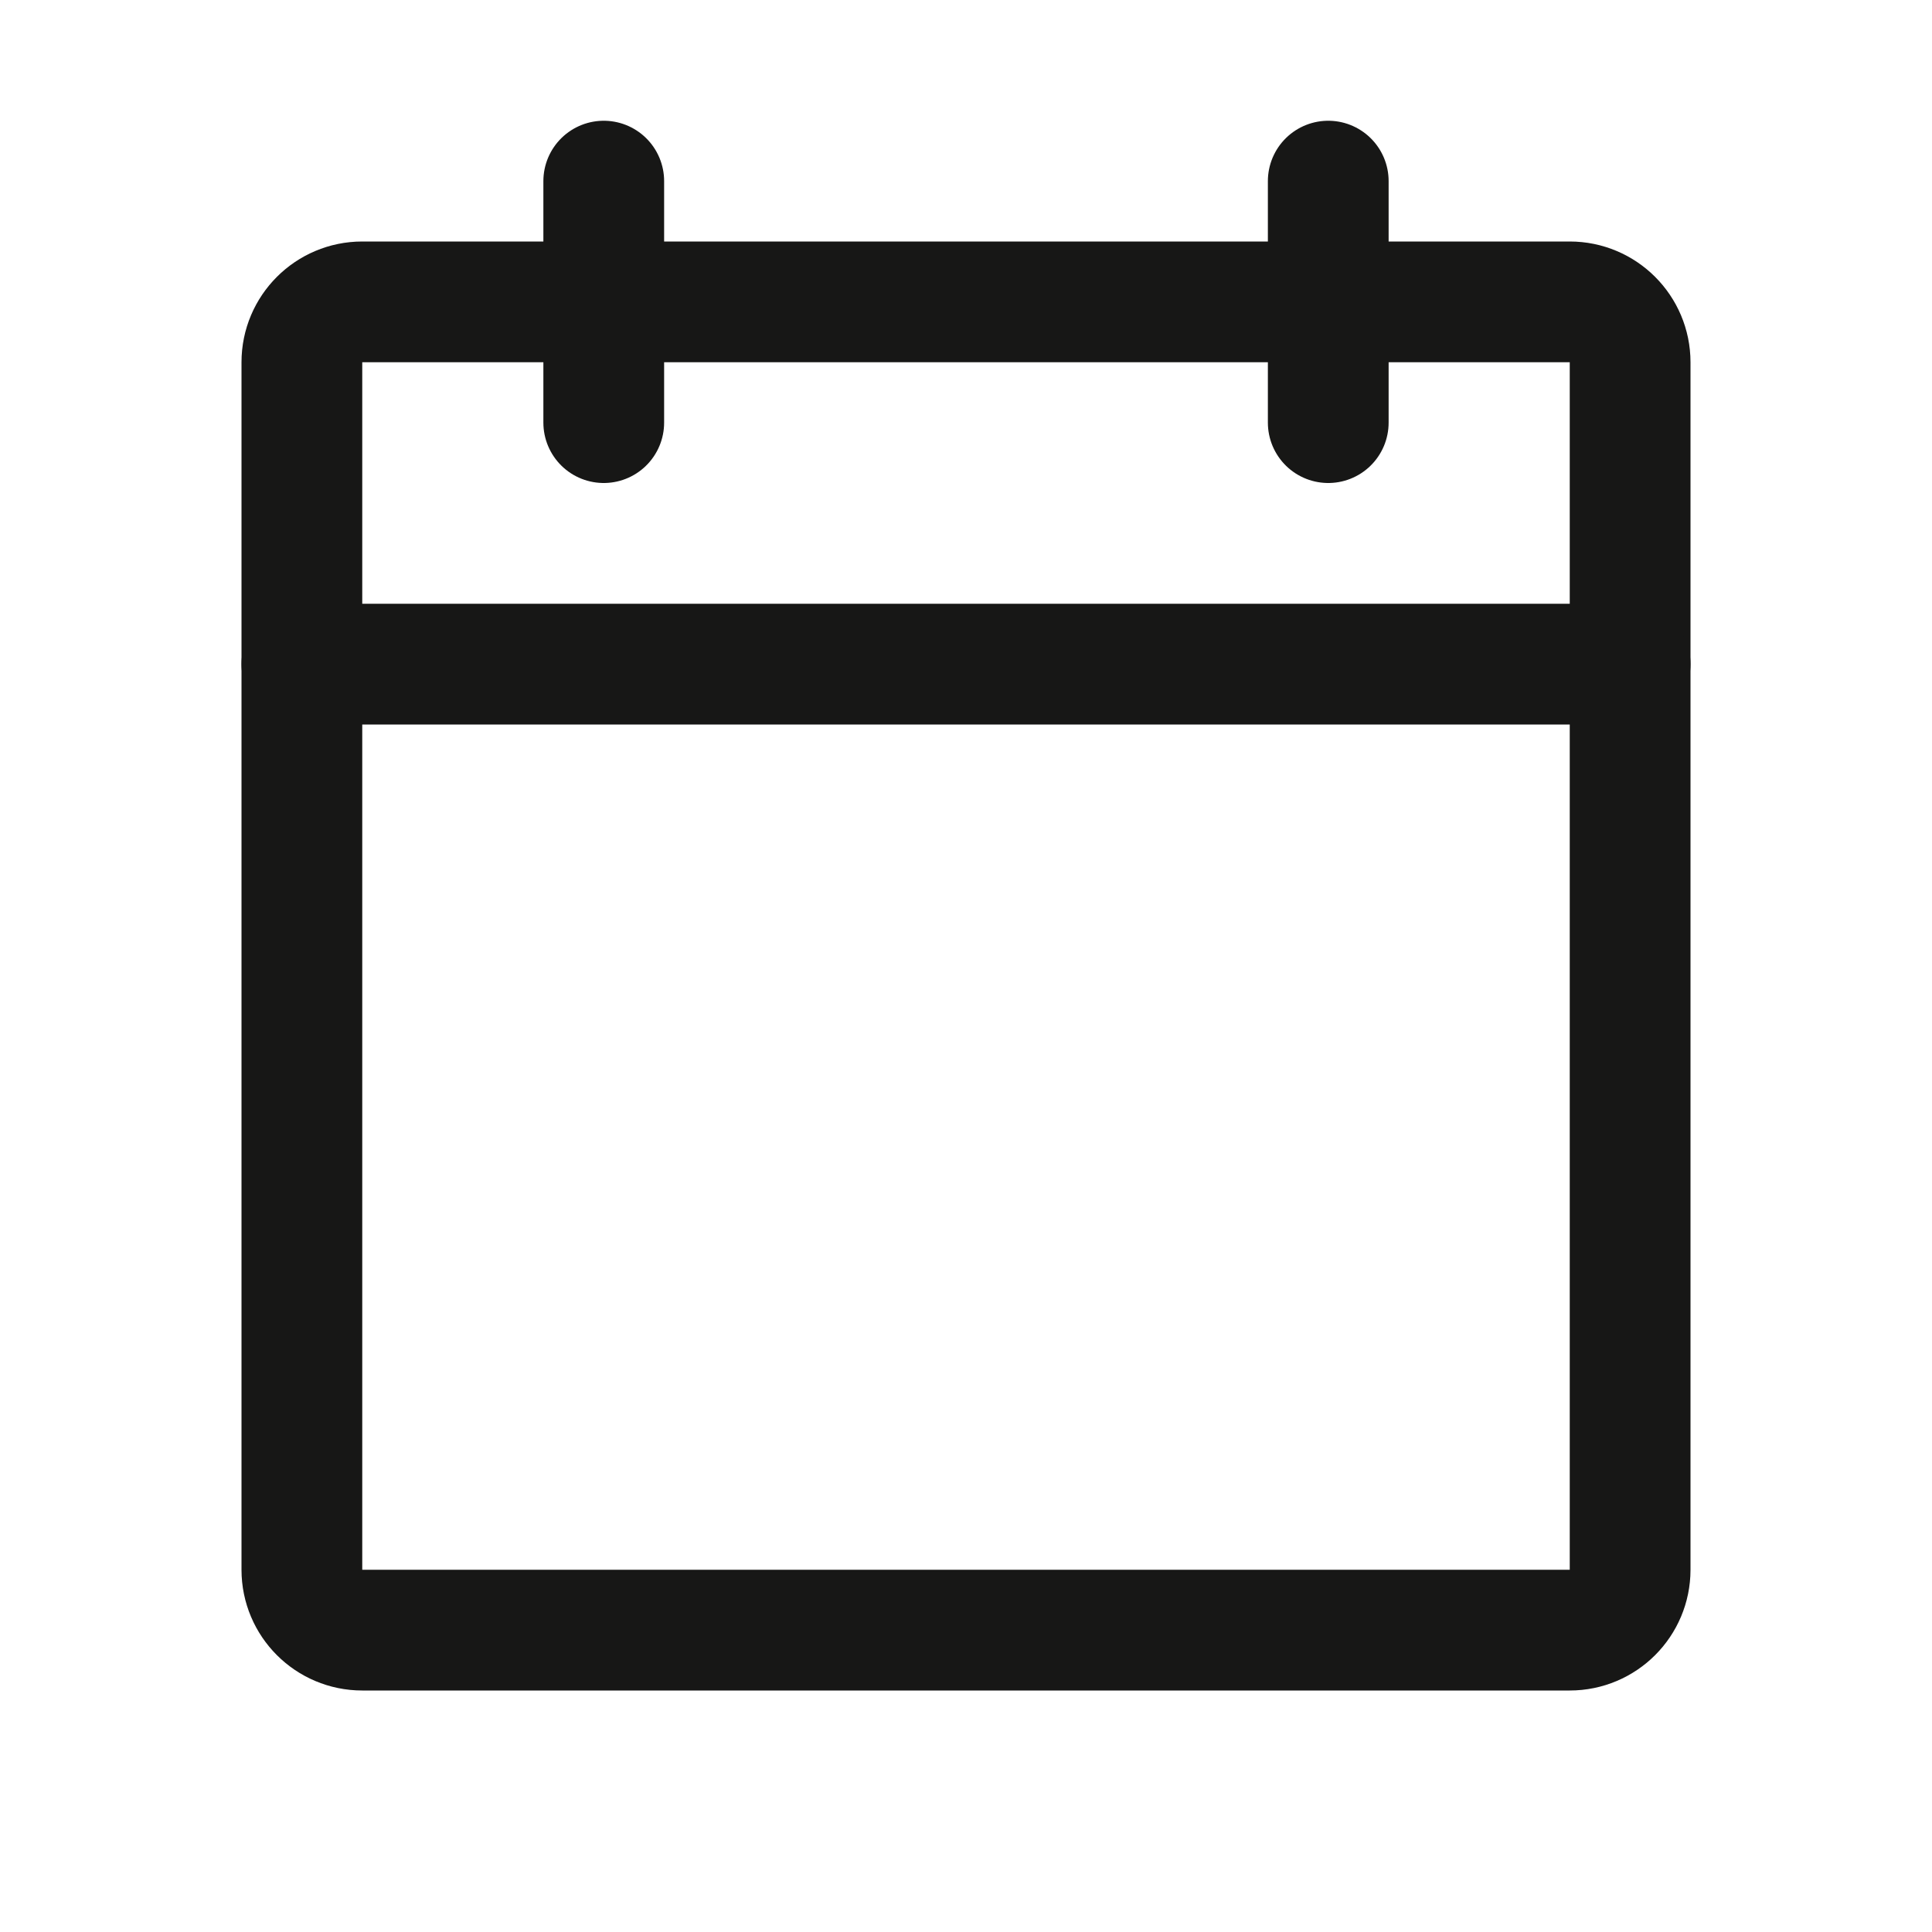 <svg width="32" height="32" viewBox="0 0 32 32" fill="none" xmlns="http://www.w3.org/2000/svg">
<path d="M26 5H6C5.448 5 5 5.448 5 6V26C5 26.552 5.448 27 6 27H26C26.552 27 27 26.552 27 26V6C27 5.448 26.552 5 26 5Z" stroke="#171716" stroke-width="2" stroke-linecap="round" stroke-linejoin="round"/>
<path d="M22 3V7" stroke="#171716" stroke-width="2" stroke-linecap="round" stroke-linejoin="round"/>
<path d="M10 3V7" stroke="#171716" stroke-width="2" stroke-linecap="round" stroke-linejoin="round"/>
<path d="M5 11H27" stroke="#171716" stroke-width="2" stroke-linecap="round" stroke-linejoin="round"/>
</svg>
